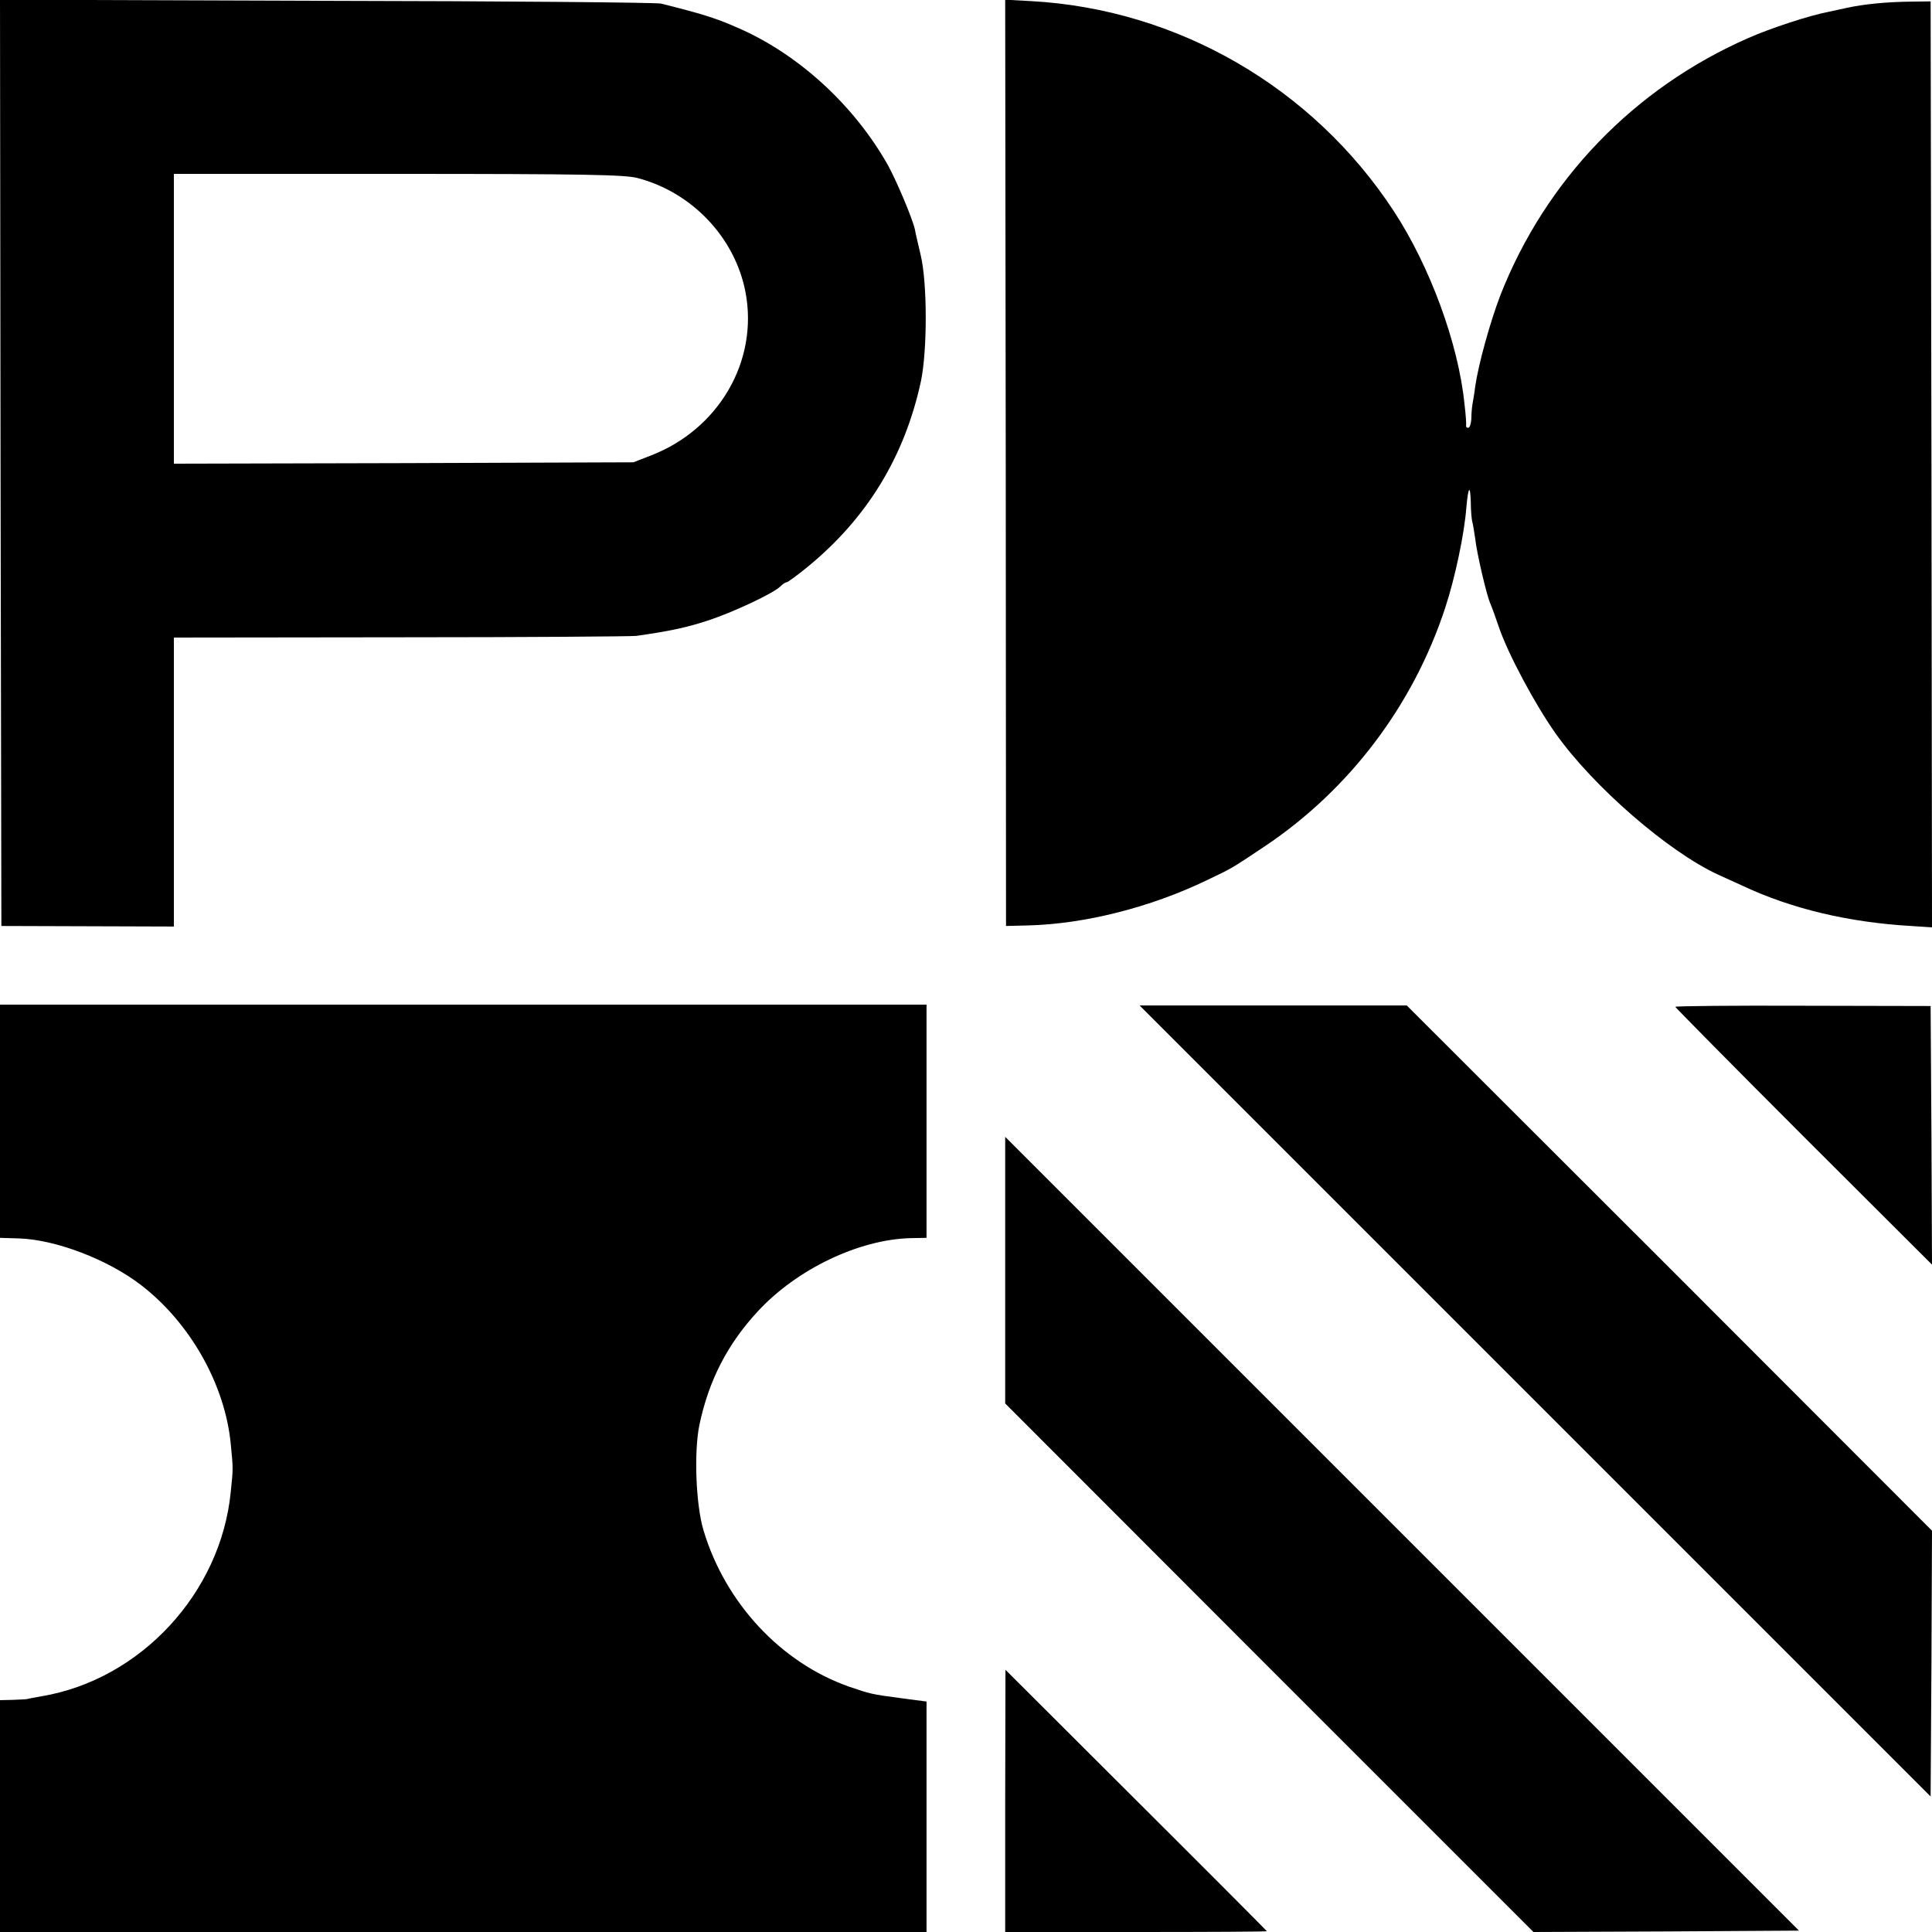 <?xml version="1.0" standalone="no"?>
<!DOCTYPE svg PUBLIC "-//W3C//DTD SVG 20010904//EN"
 "http://www.w3.org/TR/2001/REC-SVG-20010904/DTD/svg10.dtd">
<svg version="1.0" xmlns="http://www.w3.org/2000/svg"
 width="700pt" height="700pt" viewBox="0 0 700 700"
 preserveAspectRatio="xMidYMid meet">
<g transform="translate(0,700) scale(0.1,-0.1)"
fill="#000000" stroke="none">
<path d="M2 5323 l3 -1678 313 -1 312 -1 0 524 0 523 823 1 c452 0 836 3 852
5 120 17 181 30 258 55 92 30 239 99 264 124 8 8 18 15 22 15 5 0 39 25 77 56
216 177 352 400 411 674 23 112 23 354 -1 455 -9 39 -19 80 -21 93 -9 41 -66
175 -97 232 -123 219 -327 406 -549 501 -77 34 -130 50 -274 86 -16 4 -562 9
-1213 10 l-1182 4 2 -1678z m2308 1032 c198 -52 353 -216 391 -413 48 -251
-98 -500 -347 -594 l-59 -23 -832 -3 -833 -2 0 525 0 525 813 0 c674 0 821 -3
867 -15z"/>
<path d="M3644 5323 l1 -1678 80 2 c204 5 443 65 648 164 93 44 90 43 210 123
306 205 537 510 653 863 36 109 70 270 77 366 7 75 14 83 16 16 0 -29 3 -59 5
-68 3 -9 7 -37 11 -63 6 -54 41 -203 54 -233 5 -11 19 -49 31 -85 33 -98 132
-283 208 -390 137 -192 407 -426 587 -509 11 -5 50 -23 88 -40 178 -84 386
-133 611 -146 l76 -5 -2 1678 -3 1677 -75 -1 c-85 -1 -168 -9 -231 -23 -24 -5
-55 -12 -69 -15 -63 -12 -205 -58 -286 -94 -413 -181 -734 -514 -898 -932 -37
-97 -79 -248 -91 -330 -3 -25 -8 -54 -10 -65 -2 -11 -4 -35 -4 -52 -1 -18 -6
-33 -11 -33 -6 0 -9 3 -8 8 1 4 -1 39 -6 79 -22 218 -125 498 -256 698 -294
449 -784 732 -1315 761 l-93 5 2 -1678z"/>
<path d="M0 2938 l0 -423 68 -2 c133 -4 322 -76 443 -169 178 -137 304 -360
325 -575 9 -92 9 -89 0 -175 -36 -366 -327 -680 -686 -740 -25 -4 -48 -9 -52
-10 -5 -1 -28 -2 -53 -3 l-45 -1 0 -420 0 -420 1678 0 1679 0 0 418 0 417 -91
12 c-108 14 -114 16 -190 42 -247 87 -448 303 -527 566 -28 93 -35 285 -15
382 34 162 102 293 211 411 142 154 367 261 554 266 l58 1 0 423 0 422 -1679
0 -1678 0 0 -422z"/>
<path d="M5562 1924 l1433 -1433 3 482 2 481 -951 952 -952 951 -484 0 -484 0
1433 -1433z"/>
<path d="M6070 3352 c0 -2 209 -214 465 -470 l465 -464 -2 468 -3 469 -462 1
c-255 1 -463 -1 -463 -4z"/>
<path d="M3642 2398 l0 -483 957 -958 957 -957 481 2 481 3 -1438 1438 -1438
1438 0 -483z"/>
<path d="M3642 475 l0 -475 474 0 c261 0 474 1 474 3 0 1 -213 215 -474 475
l-473 472 -1 -475z"/>
</g>
</svg>
